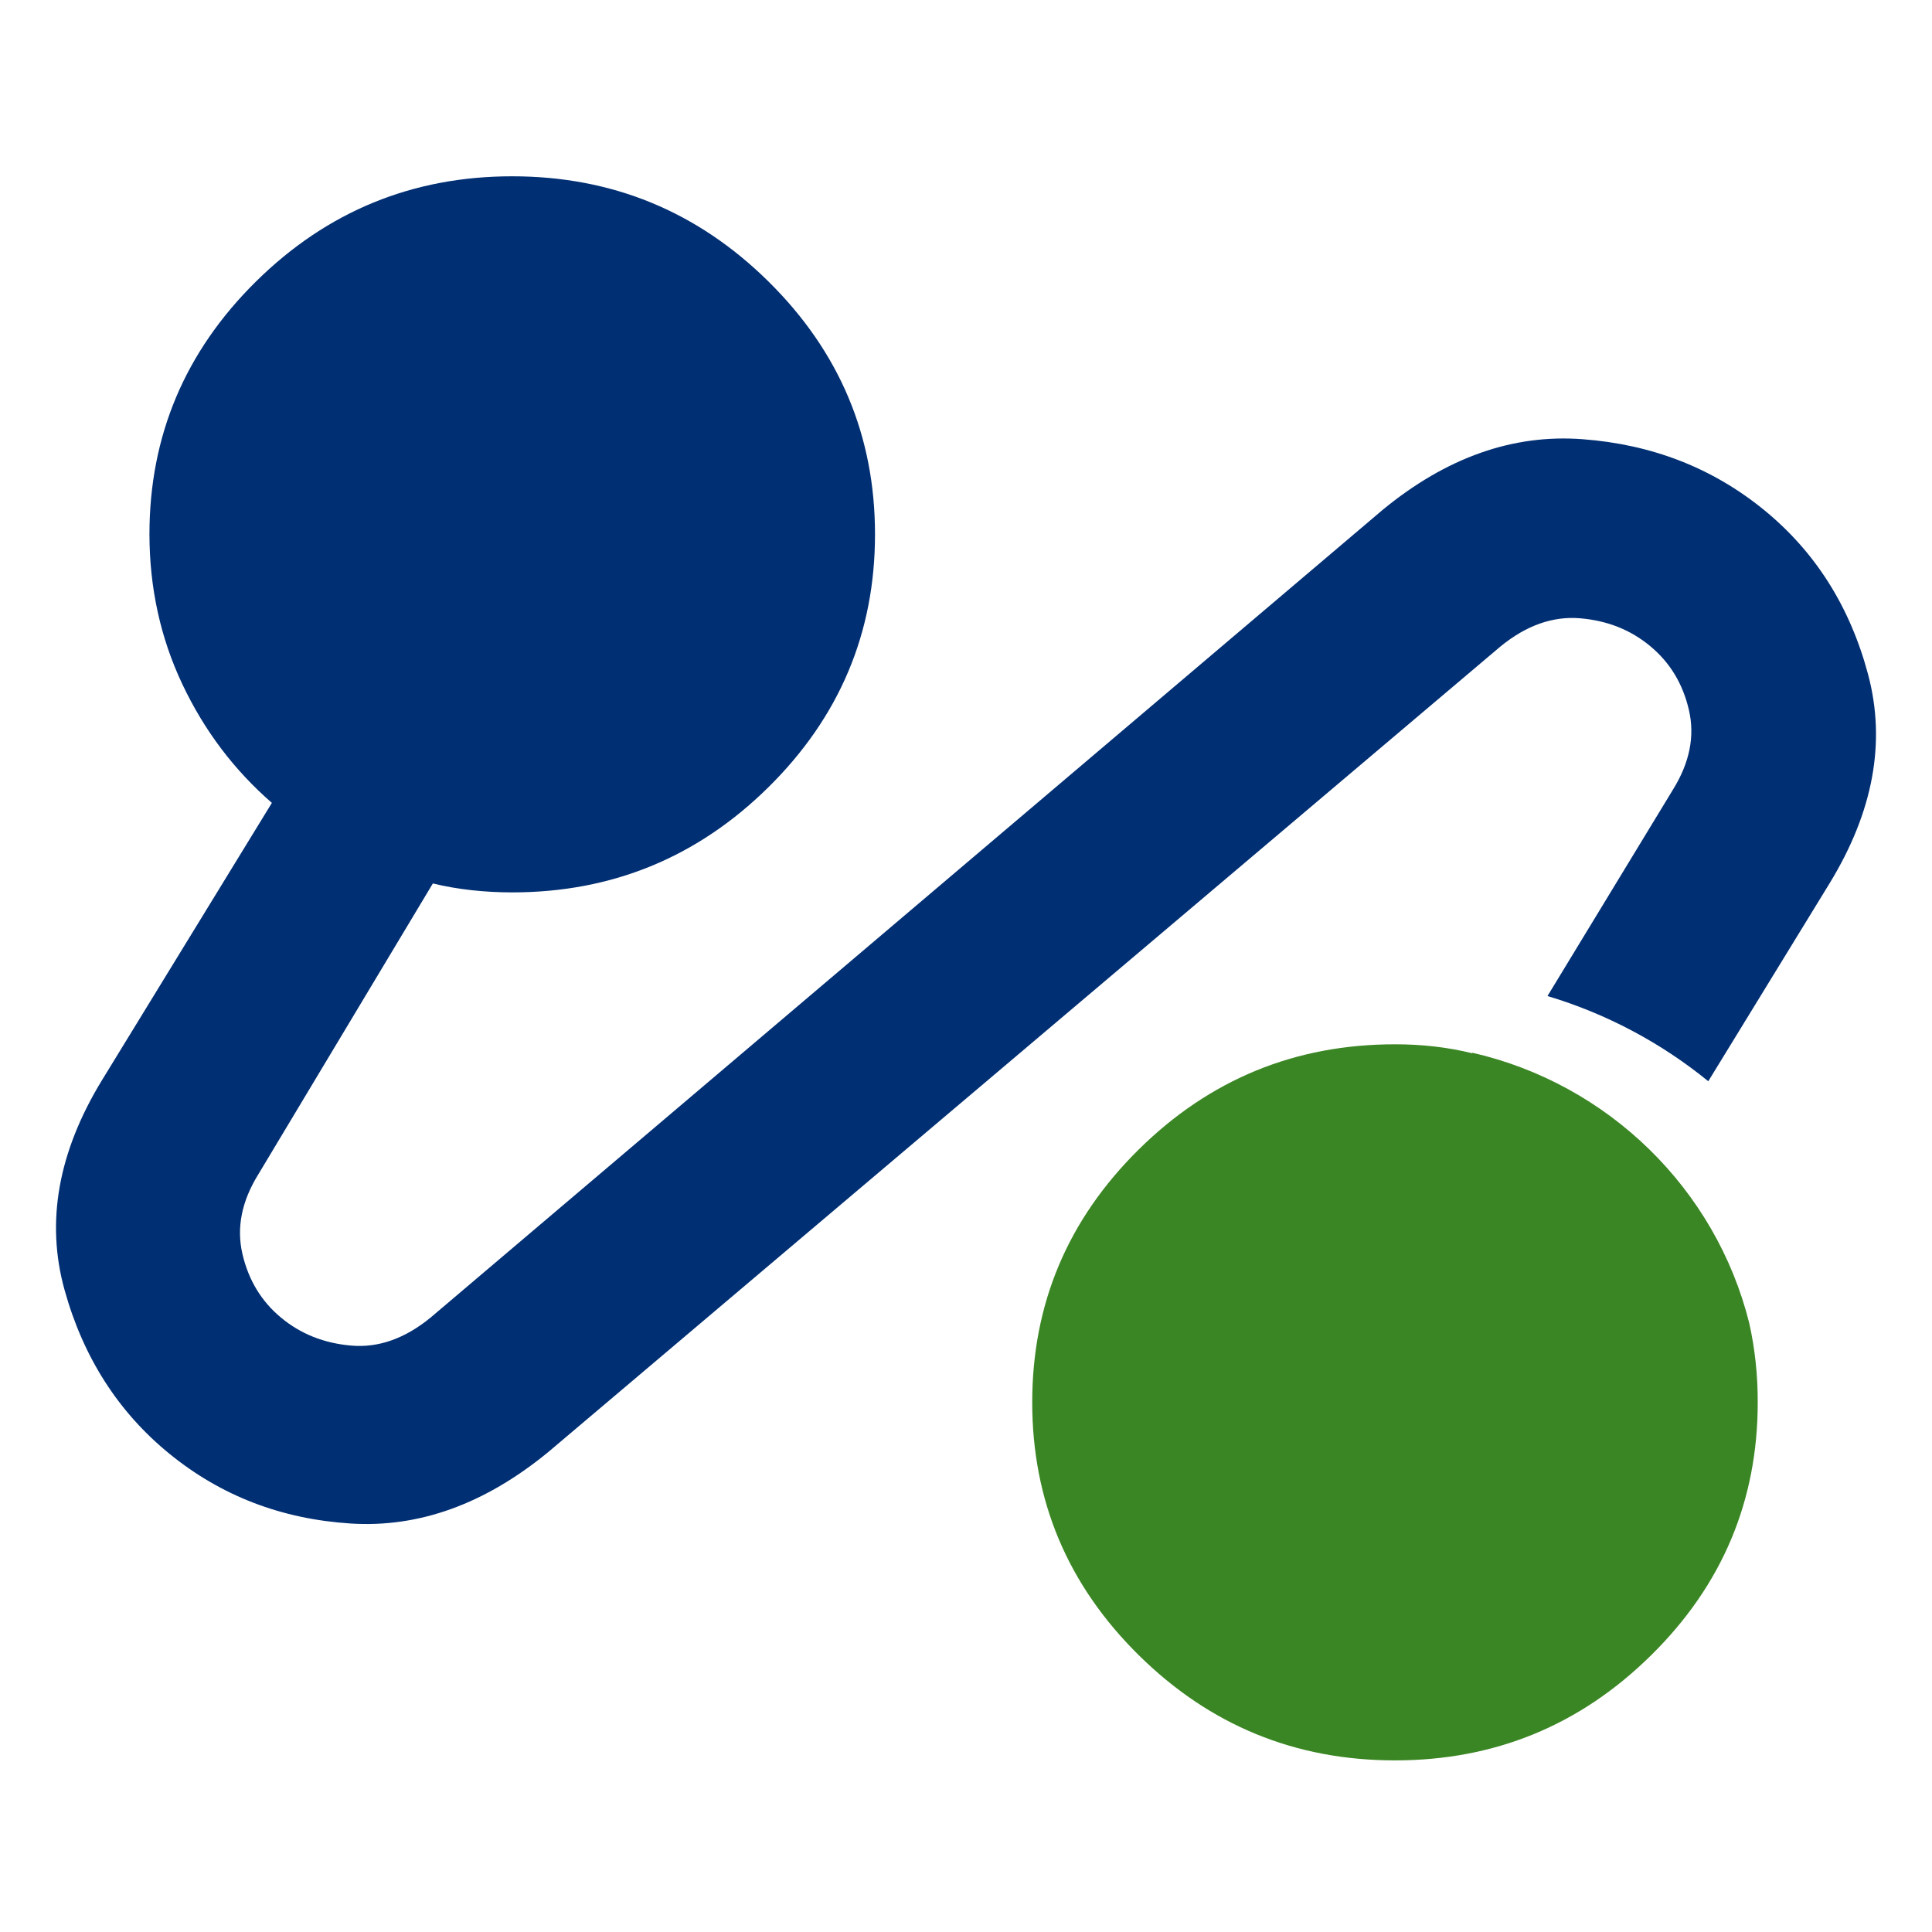 <svg xmlns="http://www.w3.org/2000/svg" width="40" height="40" viewBox="0 0 40 40" fill="none">
  <path d="M7.25 31.542C8.673 31.635 10.042 31.14 11.356 30.059L31.071 13.38C31.603 12.947 32.151 12.754 32.714 12.801C33.278 12.848 33.763 13.041 34.169 13.38C34.576 13.718 34.842 14.158 34.967 14.699C35.093 15.24 34.983 15.789 34.639 16.345L32.039 20.622C33.27 20.99 34.398 21.596 35.368 22.386L37.878 18.291C38.785 16.808 39.051 15.364 38.676 13.96C38.3 12.555 37.58 11.419 36.516 10.553C35.452 9.687 34.201 9.2 32.761 9.093C31.322 8.985 29.945 9.472 28.63 10.553L8.915 27.279C8.383 27.714 7.835 27.908 7.272 27.859C6.709 27.811 6.224 27.618 5.817 27.279C5.41 26.941 5.144 26.501 5.019 25.96C4.894 25.419 5.003 24.87 5.348 24.314L8.962 18.291C9.212 18.352 9.478 18.399 9.76 18.43C10.042 18.461 10.323 18.476 10.605 18.476C12.67 18.476 14.438 17.75 15.909 16.299C17.38 14.847 18.116 13.101 18.116 11.063C18.116 9.024 17.38 7.279 15.909 5.827C14.438 4.376 12.67 3.65 10.605 3.65C8.54 3.65 6.771 4.376 5.301 5.827C3.83 7.279 3.094 9.024 3.094 11.063C3.096 12.175 3.323 13.21 3.776 14.167C4.229 15.125 4.847 15.943 5.629 16.623L2.109 22.368C1.204 23.852 0.946 25.296 1.335 26.701C1.724 28.106 2.452 29.241 3.517 30.106C4.582 30.971 5.826 31.449 7.25 31.542Z" fill="#012F73"/>
  <path d="M36.216 27.393C35.523 24.617 33.299 22.44 30.484 21.796L30.478 21.806C30.229 21.744 29.971 21.698 29.704 21.667C29.437 21.636 29.163 21.621 28.882 21.621C26.816 21.621 25.048 22.346 23.577 23.798C22.107 25.25 21.371 26.995 21.371 29.034C21.371 31.073 22.107 32.818 23.577 34.269C25.048 35.721 26.816 36.447 28.882 36.447C30.947 36.447 32.715 35.721 34.186 34.269C35.657 32.818 36.392 31.073 36.392 29.034C36.393 28.467 36.334 27.92 36.216 27.393Z" fill="#3B8624"/>
</svg>